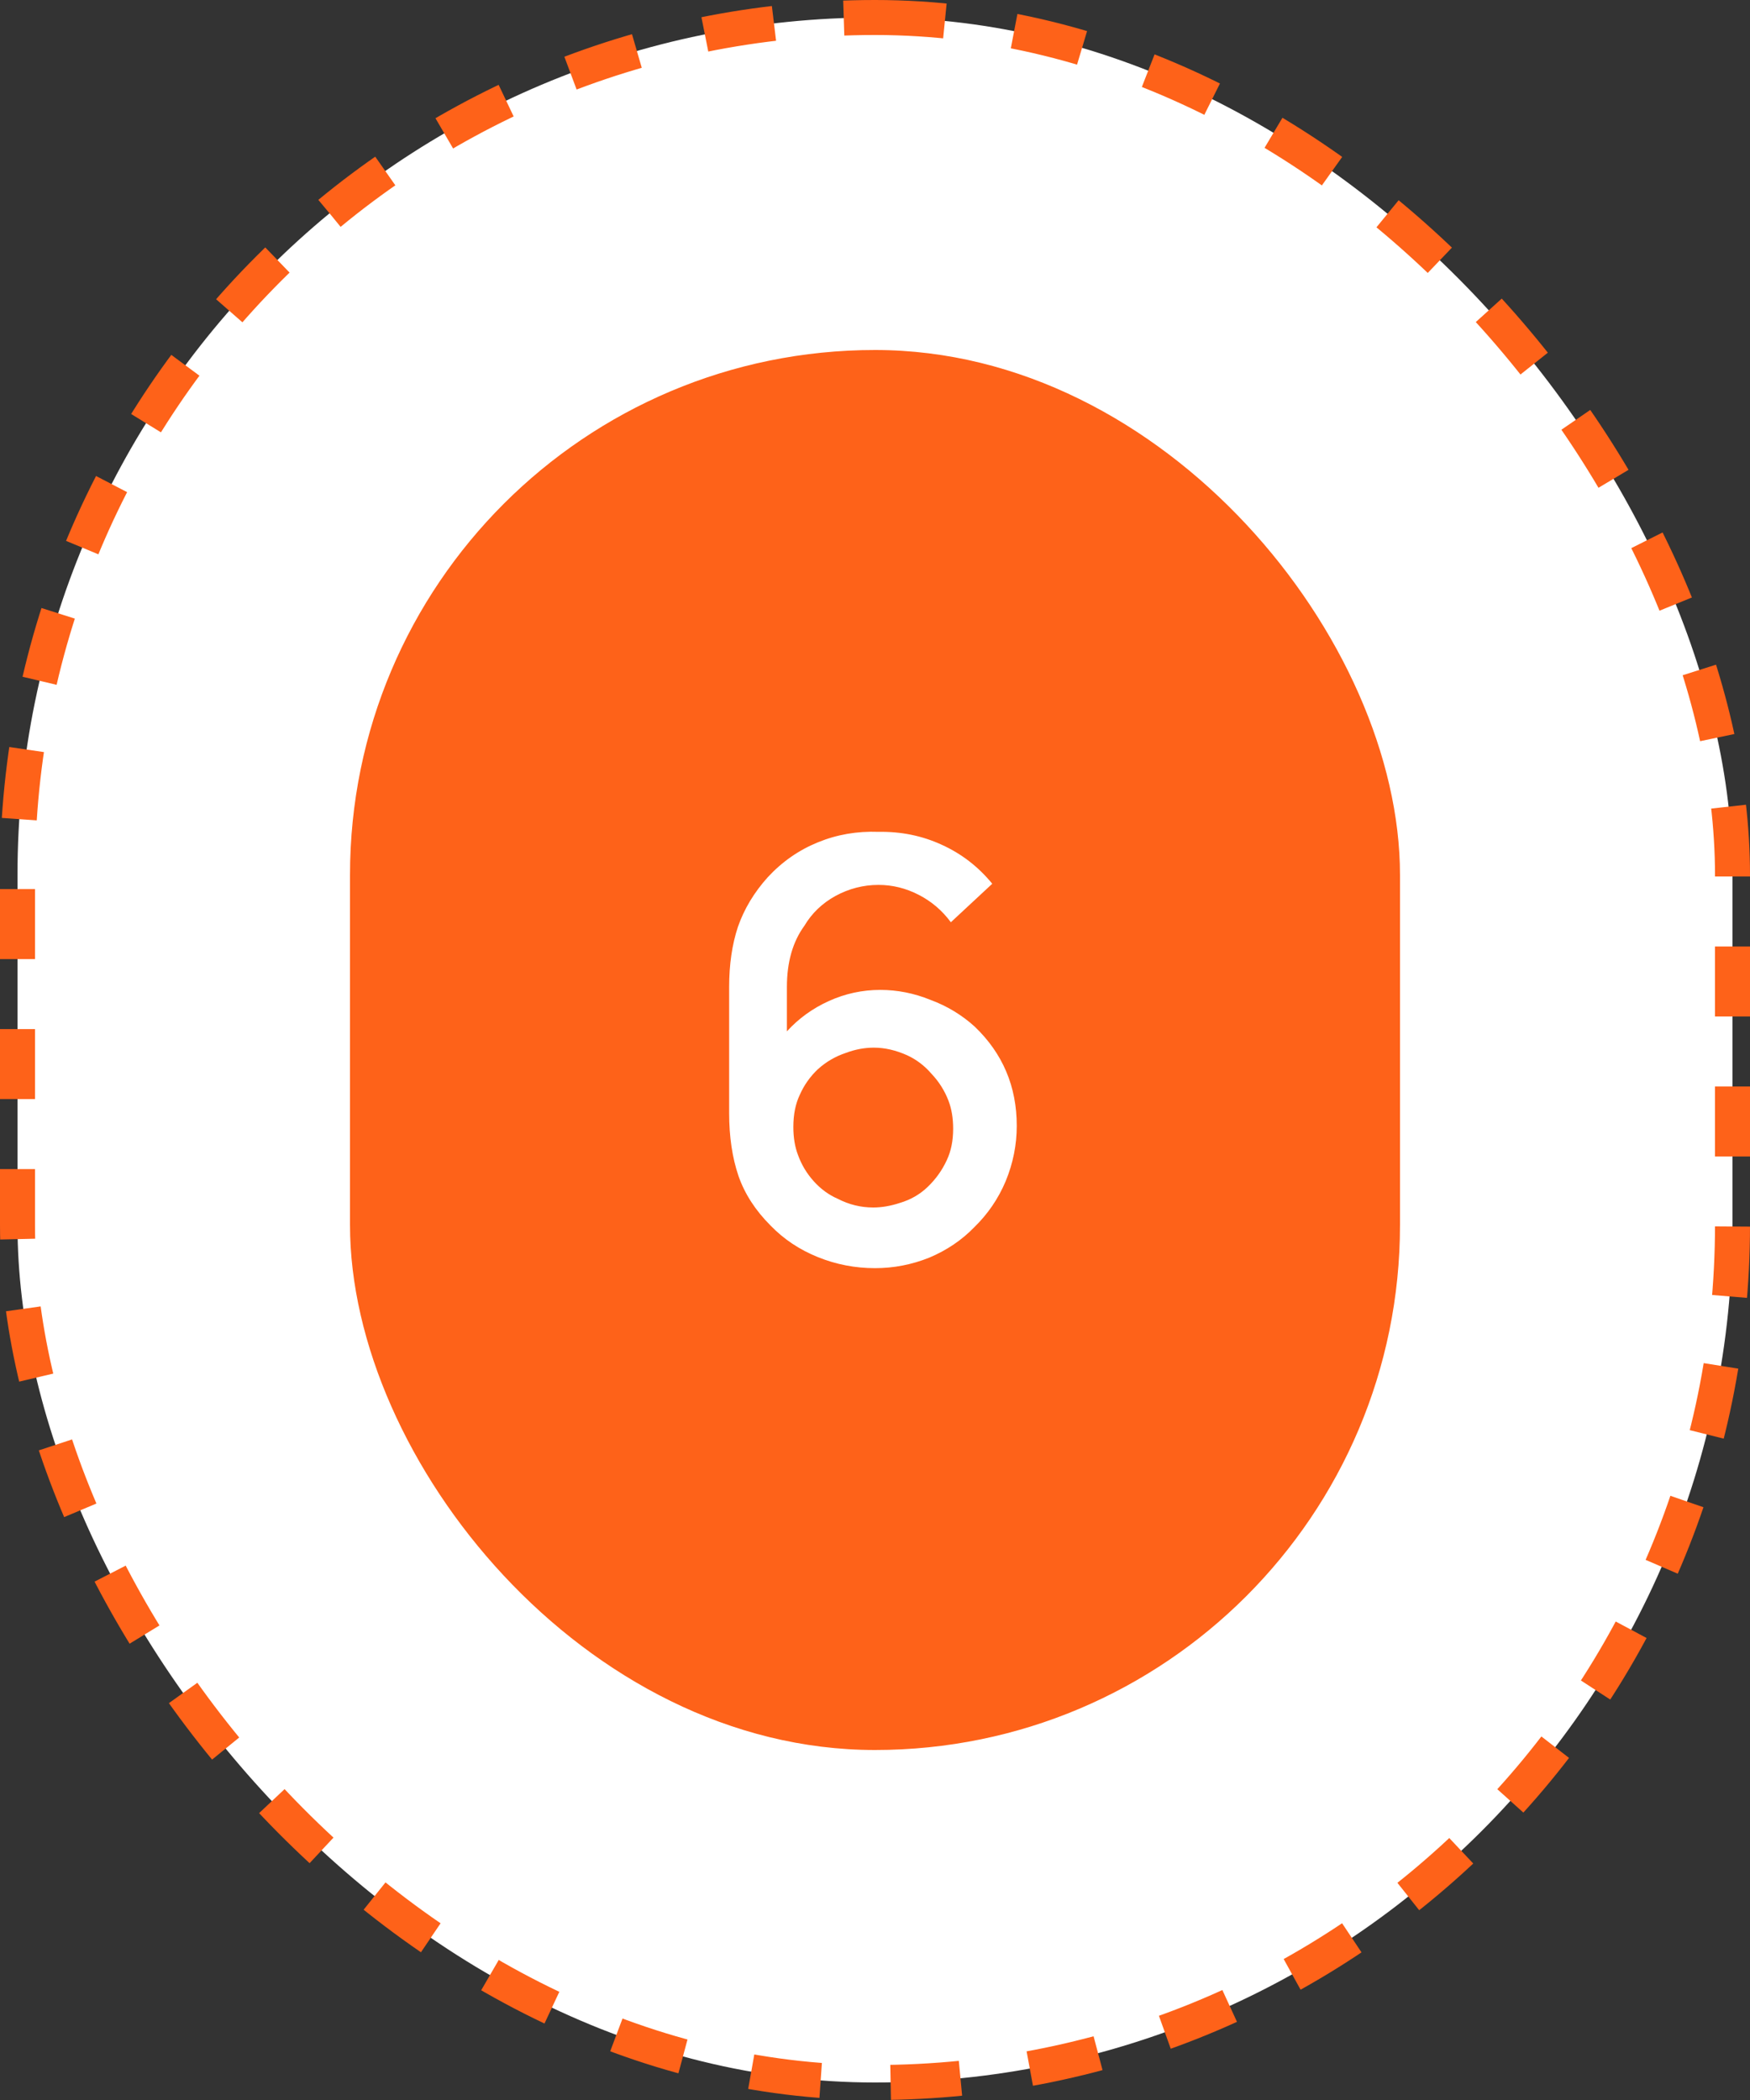 <?xml version="1.0" encoding="UTF-8"?> <svg xmlns="http://www.w3.org/2000/svg" width="50" height="60" viewBox="0 0 50 60" fill="none"><rect x="0" y="0" width="50" height="60" fill="#333333" stroke="none"/> <rect x="0.5" y="0.5" width="49" height="59" rx="24.5" fill="white"></rect> <rect x="0.5" y="0.5" width="49" height="59" rx="24.5" stroke="#FE6219" stroke-dasharray="2 2"></rect> <rect x="10" y="10" width="30" height="40" rx="15" fill="#FE6219"></rect> <path d="M27.167 26.35C26.922 26.017 26.617 25.756 26.25 25.567C25.883 25.378 25.5 25.283 25.1 25.283C24.667 25.283 24.256 25.389 23.867 25.6C23.489 25.811 23.194 26.094 22.983 26.45C22.65 26.906 22.483 27.489 22.483 28.2V29.467C22.817 29.1 23.217 28.811 23.683 28.6C24.15 28.389 24.639 28.283 25.15 28.283C25.639 28.283 26.117 28.378 26.583 28.567C27.061 28.744 27.483 29 27.85 29.333C28.65 30.1 29.05 31.044 29.05 32.167C29.05 32.711 28.944 33.239 28.733 33.75C28.522 34.25 28.222 34.689 27.833 35.067C27.478 35.433 27.05 35.722 26.55 35.933C26.05 36.133 25.533 36.233 25 36.233C24.433 36.233 23.889 36.128 23.367 35.917C22.844 35.706 22.394 35.406 22.017 35.017C21.583 34.583 21.278 34.111 21.1 33.6C20.922 33.078 20.833 32.478 20.833 31.8V28.2C20.833 27.556 20.917 26.983 21.083 26.483C21.261 25.972 21.544 25.5 21.933 25.067C22.344 24.622 22.822 24.289 23.367 24.067C23.911 23.844 24.489 23.744 25.1 23.767C25.744 23.756 26.344 23.878 26.9 24.133C27.467 24.389 27.95 24.761 28.35 25.25L27.167 26.35ZM25.717 34.367C26.017 34.278 26.278 34.128 26.5 33.917C26.733 33.694 26.917 33.439 27.05 33.15C27.172 32.894 27.233 32.594 27.233 32.25C27.233 31.95 27.189 31.683 27.1 31.45C26.989 31.161 26.828 30.906 26.617 30.683C26.417 30.45 26.183 30.272 25.917 30.15C25.594 30.006 25.278 29.933 24.967 29.933C24.7 29.933 24.433 29.983 24.167 30.083C23.867 30.183 23.6 30.339 23.367 30.55C23.144 30.761 22.972 31.006 22.85 31.283C22.728 31.539 22.667 31.844 22.667 32.2C22.667 32.5 22.711 32.767 22.8 33C22.9 33.278 23.05 33.528 23.25 33.75C23.45 33.972 23.678 34.139 23.933 34.25C24.256 34.417 24.594 34.5 24.95 34.5C25.194 34.5 25.45 34.456 25.717 34.367Z" fill="white"></path> </svg> 